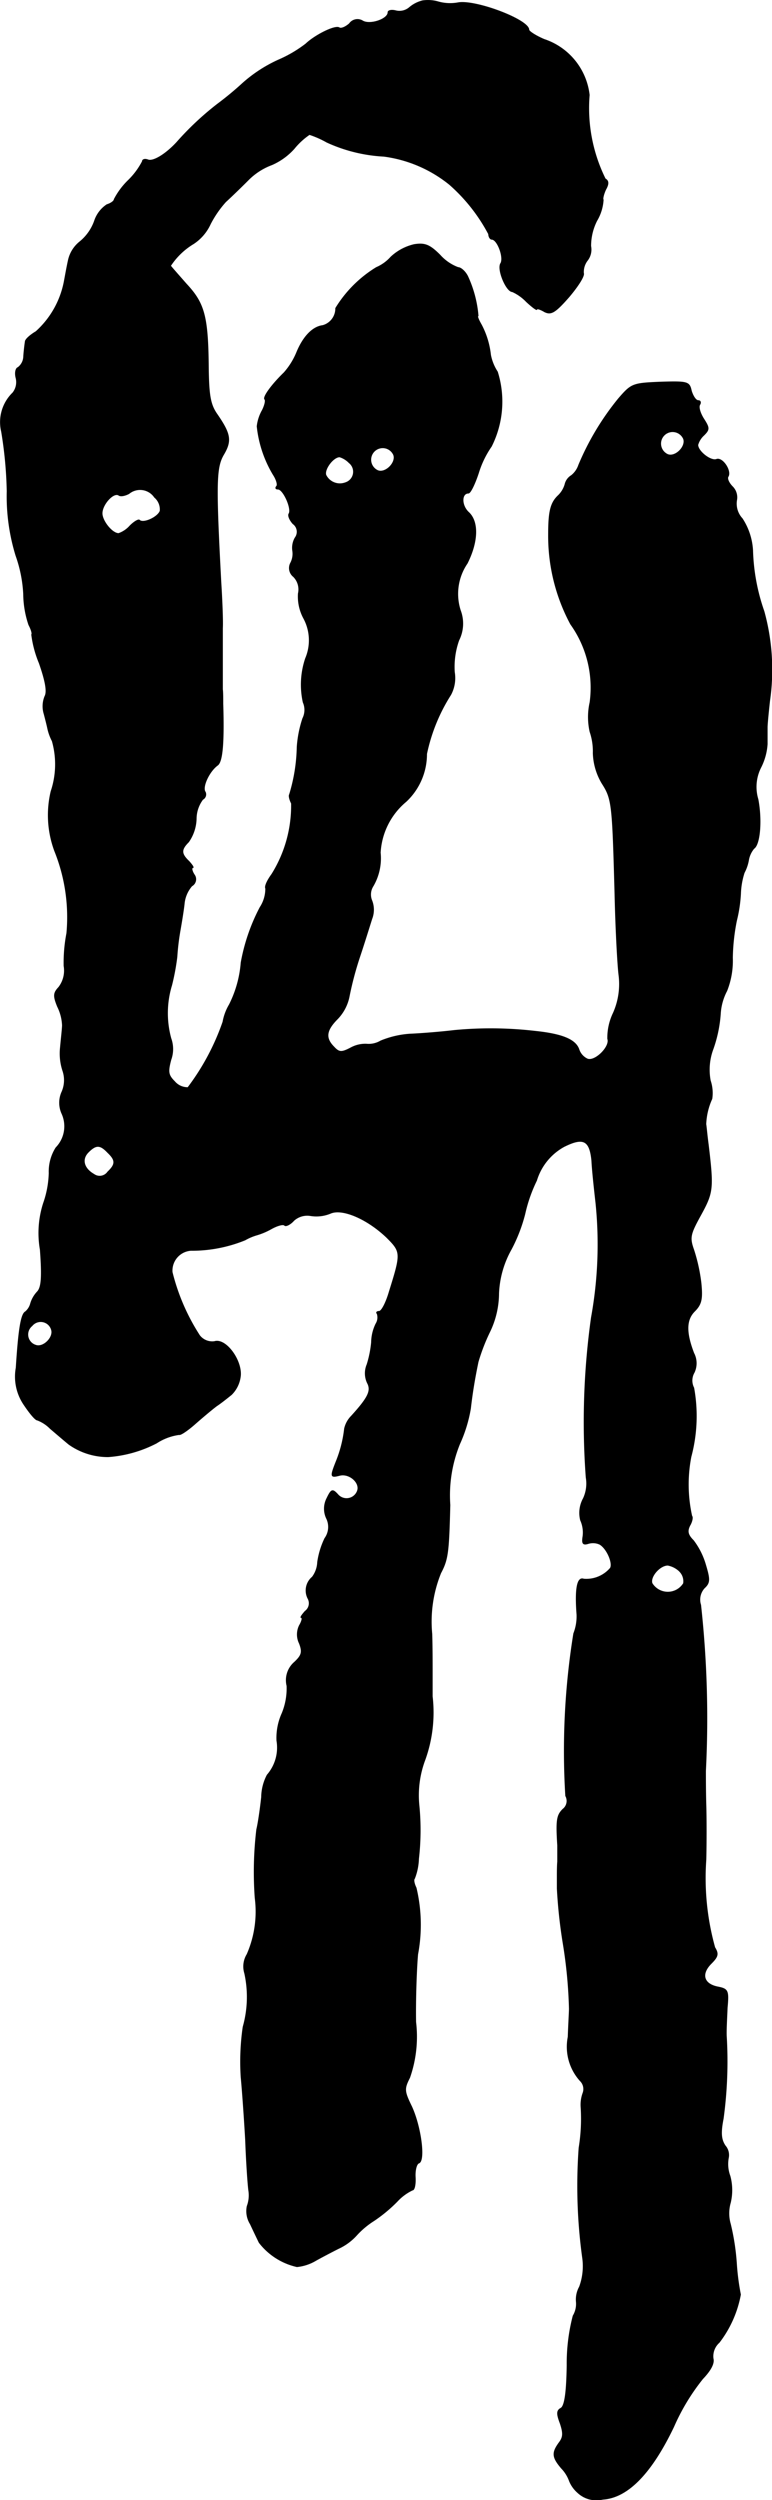<?xml version="1.0" encoding="UTF-8"?>
<svg xmlns="http://www.w3.org/2000/svg"
     version="1.1"
     width="4.097mm"
     height="13.255mm"
     viewBox="0 0 11.613 37.574">
   <defs>
      <style type="text/css"><![CDATA[
      .a {
        stroke: #000;
        stroke-linecap: round;
        stroke-linejoin: round;
        stroke-width: 0.01px;
      }
    ]]></style>
   </defs>
   <path class="a"
         d="M6.357.011a.485.485,0,0,0-.2.103.23.23,0,0,1-.2.048C5.891.144,5.836.156,5.836.186c0,.103-.273.194-.382.127A.149.149,0,0,0,5.255.356c-.055.048-.121.079-.151.061-.061-.042-.363.109-.503.242a1.914,1.914,0,0,1-.412.242,2.129,2.129,0,0,0-.533.345,4.887,4.887,0,0,1-.388.321,4.448,4.448,0,0,0-.612.575c-.164.176-.351.291-.43.26-.048-.018-.085-.006-.085.024a1.111,1.111,0,0,1-.212.285,1.111,1.111,0,0,0-.212.285c0,.024-.048.061-.109.079a.47.47,0,0,0-.188.248.709.709,0,0,1-.218.309.49.49,0,0,0-.176.285c-.024.109-.048.248-.061.315a1.354,1.354,0,0,1-.424.751C.458,5.032.379,5.099.379,5.135c-.006.036-.018.133-.024.218a.215.215,0,0,1-.085.17C.234,5.535.221,5.607.24,5.68a.258.258,0,0,1-.048.224.613.613,0,0,0-.17.581A6.15,6.15,0,0,1,.106,7.382a3.034,3.034,0,0,0,.133.969,2.019,2.019,0,0,1,.115.575,1.486,1.486,0,0,0,.079.466c.036.067.055.133.042.145a1.654,1.654,0,0,0,.115.43c.097.279.121.43.085.497a.393.393,0,0,0-.012.267c.024.091.048.188.055.224a.764.764,0,0,0,.067.182,1.279,1.279,0,0,1-.018.757,1.55,1.55,0,0,0,.055.896,2.659,2.659,0,0,1,.182,1.236,2.337,2.337,0,0,0-.042.491.41.41,0,0,1-.079.321c-.079.085-.085.127-.018.291a.695.695,0,0,1,.073.279c0,.048-.018.2-.03.333a.83.83,0,0,0,.036.351.438.438,0,0,1-.012.315.395.395,0,0,0,0,.333.46.46,0,0,1-.091.509.67.67,0,0,0-.103.382,1.48,1.48,0,0,1-.085.454,1.465,1.465,0,0,0-.048.697c.03.412.018.563-.042.63a.445.445,0,0,0-.103.176.242.242,0,0,1-.079.127c-.067.036-.103.279-.139.842A.749.749,0,0,0,.361,21.113c.085.127.17.23.2.23a.543.543,0,0,1,.194.127c.079.067.206.176.279.236a1.015,1.015,0,0,0,.594.188,1.863,1.863,0,0,0,.727-.206.823.823,0,0,1,.339-.127c.018.012.127-.061.236-.157s.254-.218.327-.273c.073-.048.17-.127.224-.17a.462.462,0,0,0,.133-.26c.042-.236-.212-.594-.388-.539a.24.24,0,0,1-.224-.091,3.144,3.144,0,0,1-.412-.951.304.304,0,0,1,.279-.327l.006-0a2.126,2.126,0,0,0,.812-.157.813.813,0,0,1,.17-.073,1.03,1.03,0,0,0,.218-.091c.097-.055.188-.079.206-.055.018.018.085-.012.139-.073a.299.299,0,0,1,.254-.073A.554.554,0,0,0,4.97,18.236c.176-.079.551.079.848.363.218.218.218.236.036.818-.048.164-.115.291-.151.291s-.048.018-.03.036a.178.178,0,0,1-.018.151.652.652,0,0,0-.067.279,1.624,1.624,0,0,1-.067.333.34.34,0,0,0,.006.279c.061.115.012.218-.242.497a.39.39,0,0,0-.103.188,1.862,1.862,0,0,1-.127.497c-.091.23-.085.242.055.206.145-.036.309.109.267.23a.173.173,0,0,1-.297.055c-.079-.085-.097-.079-.164.061a.341.341,0,0,0-.006.297.292.292,0,0,1-.024.303,1.222,1.222,0,0,0-.109.357.402.402,0,0,1-.079.224.264.264,0,0,0-.067.321.148.148,0,0,1-.042.194c-.048.055-.079.097-.055.097.018,0,.006.055-.03.115a.307.307,0,0,0,0,.273c.048.127.036.176-.073.279a.357.357,0,0,0-.115.357.981.981,0,0,1-.073.412.895.895,0,0,0-.079.412.626.626,0,0,1-.145.515.735.735,0,0,0-.085.333c-.018.164-.048.382-.073.485a5.403,5.403,0,0,0-.024,1.03,1.601,1.601,0,0,1-.121.848.349.349,0,0,0-.036.285,1.656,1.656,0,0,1-.024.806,3.645,3.645,0,0,0-.03.757c.018.182.048.606.067.939.012.333.036.678.048.763a.465.465,0,0,1-.024.236.368.368,0,0,0,.048.267c.048.103.109.23.133.279a.992.992,0,0,0,.569.363.681.681,0,0,0,.279-.091c.085-.048.236-.127.345-.182a.837.837,0,0,0,.273-.2,1.26,1.26,0,0,1,.26-.218,2.238,2.238,0,0,0,.351-.291.753.753,0,0,1,.23-.17c.03,0,.048-.085.042-.194-.006-.103.018-.2.055-.212.097-.036.03-.545-.109-.848-.115-.236-.115-.267-.03-.436a1.866,1.866,0,0,0,.091-.836c-.006-.357.012-.818.03-1.018a2.396,2.396,0,0,0-.024-.999c-.03-.061-.042-.121-.024-.139a.891.891,0,0,0,.061-.297,3.781,3.781,0,0,0,.006-.806,1.512,1.512,0,0,1,.091-.684,2.101,2.101,0,0,0,.109-.951v-.363c0-.133,0-.394-.006-.575a1.942,1.942,0,0,1,.133-.915c.109-.206.121-.309.139-1.024a2.055,2.055,0,0,1,.145-.915,2.14,2.14,0,0,0,.164-.533c.03-.26.067-.472.115-.703a2.885,2.885,0,0,1,.176-.454,1.344,1.344,0,0,0,.133-.575,1.469,1.469,0,0,1,.188-.66,2.409,2.409,0,0,0,.206-.533,2.245,2.245,0,0,1,.176-.503.868.868,0,0,1,.412-.509c.291-.145.388-.097.418.212.006.133.036.412.061.63a6.127,6.127,0,0,1-.067,1.726,11.314,11.314,0,0,0-.079,2.405.532.532,0,0,1-.042.315.449.449,0,0,0-.042.327.447.447,0,0,1,.036.242c-.018.109,0,.133.079.109a.241.241,0,0,1,.176.012c.109.067.2.285.157.357a.475.475,0,0,1-.4.164c-.097-.036-.133.139-.103.533a.703.703,0,0,1-.048.285,11.076,11.076,0,0,0-.121,2.441.156.156,0,0,1-.042.2c-.091.091-.103.164-.079.545v.242c-.006.067-.006.17-.006.224v.182a7.614,7.614,0,0,0,.091.836,7.13,7.13,0,0,1,.091.969c0,.048-.012.242-.018.424a.764.764,0,0,0,.182.66.172.172,0,0,1,.042.182.516.516,0,0,0-.03.218,2.691,2.691,0,0,1-.03.606,7.914,7.914,0,0,0,.055,1.666.899.899,0,0,1-.048.424.392.392,0,0,0-.048.224.349.349,0,0,1-.048.212,2.847,2.847,0,0,0-.091.739c-.006.418-.036.612-.091.648-.067.036-.067.085-.012.23.048.145.048.206-.018.291-.109.151-.103.218.036.382a.536.536,0,0,1,.121.194.462.462,0,0,0,.121.17.413.413,0,0,0,.382.103c.376-.024.733-.394,1.066-1.09a3.189,3.189,0,0,1,.436-.721c.121-.127.176-.23.157-.303a.276.276,0,0,1,.091-.242,1.682,1.682,0,0,0,.321-.721,3.619,3.619,0,0,1-.061-.472,3.535,3.535,0,0,0-.091-.588.577.577,0,0,1,0-.321.814.814,0,0,0-.006-.4.511.511,0,0,1-.024-.273.213.213,0,0,0-.048-.182c-.061-.091-.073-.188-.03-.406a6.361,6.361,0,0,0,.048-1.23c-.006-.085.006-.279.012-.436.024-.26.012-.285-.139-.315-.218-.042-.26-.194-.103-.351.103-.103.115-.145.055-.242a3.877,3.877,0,0,1-.133-1.32c.006-.248.006-.618,0-.818s-.006-.43-.006-.515a15.619,15.619,0,0,0-.073-2.495.258.258,0,0,1,.055-.254c.085-.079.085-.127.018-.351a1.119,1.119,0,0,0-.182-.363c-.085-.085-.097-.139-.055-.224.036-.061.048-.127.03-.145a2.183,2.183,0,0,1-.012-.89,2.373,2.373,0,0,0,.042-1.036.239.239,0,0,1,.006-.23.327.327,0,0,0-.006-.291c-.121-.315-.115-.503.012-.63.103-.103.121-.182.097-.424a2.63,2.63,0,0,0-.109-.497c-.067-.188-.055-.236.109-.533.182-.333.188-.394.109-1.054-.018-.133-.03-.273-.036-.303a1.009,1.009,0,0,1,.091-.382.59.59,0,0,0-.024-.273.885.885,0,0,1,.042-.478,1.999,1.999,0,0,0,.109-.521.846.846,0,0,1,.097-.351,1.228,1.228,0,0,0,.085-.497,3.063,3.063,0,0,1,.061-.557,2.143,2.143,0,0,0,.061-.406,1.145,1.145,0,0,1,.055-.315.64.64,0,0,0,.067-.2.369.369,0,0,1,.079-.164c.091-.061.121-.424.061-.739a.645.645,0,0,1,.042-.478.904.904,0,0,0,.097-.351v-.254c0-.048.018-.23.036-.394A3.295,3.295,0,0,0,11.493,9.187a3.011,3.011,0,0,1-.17-.915.969.969,0,0,0-.157-.478.329.329,0,0,1-.085-.273.228.228,0,0,0-.061-.206c-.055-.055-.085-.121-.067-.151.055-.085-.085-.297-.176-.26-.085.03-.279-.121-.279-.218a.308.308,0,0,1,.091-.145c.085-.085.085-.109,0-.242-.055-.085-.085-.182-.061-.218.018-.03.012-.061-.024-.061s-.079-.067-.103-.145c-.03-.139-.055-.145-.466-.133-.418.018-.436.024-.63.248a4.041,4.041,0,0,0-.6.999.339.339,0,0,1-.109.157.21.21,0,0,0-.097.133.379.379,0,0,1-.103.17c-.115.109-.145.242-.145.581a2.803,2.803,0,0,0,.333,1.351,1.639,1.639,0,0,1,.291,1.175,1.012,1.012,0,0,0,0,.442.907.907,0,0,1,.048.321.941.941,0,0,0,.133.454c.151.236.157.303.194,1.666.012.533.042,1.084.061,1.223a1.071,1.071,0,0,1-.085.563.859.859,0,0,0-.085.388c.042.115-.188.345-.303.303a.241.241,0,0,1-.127-.139c-.048-.151-.248-.236-.666-.279a5.804,5.804,0,0,0-1.211-.012c-.2.024-.497.048-.666.055a1.398,1.398,0,0,0-.442.103.349.349,0,0,1-.212.048.457.457,0,0,0-.236.055c-.139.073-.176.073-.254-.012-.133-.133-.121-.248.055-.424a.674.674,0,0,0,.176-.345,4.943,4.943,0,0,1,.157-.588c.073-.218.151-.472.182-.569a.378.378,0,0,0,0-.273.236.236,0,0,1,.018-.218.828.828,0,0,0,.109-.503,1.076,1.076,0,0,1,.388-.769.977.977,0,0,0,.309-.715,2.67,2.67,0,0,1,.363-.89.534.534,0,0,0,.055-.339A1.194,1.194,0,0,1,6.902,9.623a.559.559,0,0,0,.024-.448.811.811,0,0,1,.103-.709c.164-.327.17-.624.024-.763-.115-.103-.115-.291-.006-.291.03,0,.097-.139.151-.303a1.432,1.432,0,0,1,.194-.4,1.496,1.496,0,0,0,.091-1.121.705.705,0,0,1-.103-.254,1.258,1.258,0,0,0-.139-.454c-.042-.073-.067-.133-.048-.133a1.766,1.766,0,0,0-.157-.594c-.036-.073-.103-.133-.145-.133a.691.691,0,0,1-.273-.188c-.157-.157-.23-.182-.388-.157a.766.766,0,0,0-.351.188.618.618,0,0,1-.218.157,1.846,1.846,0,0,0-.612.612.265.265,0,0,1-.194.26c-.151.018-.291.164-.388.394a1.083,1.083,0,0,1-.194.315c-.194.188-.321.369-.291.4.018.018,0,.091-.036.164a.632.632,0,0,0-.079.242A1.769,1.769,0,0,0,4.11,7.134c.048.073.073.157.048.176-.018.024-.012.042.024.042.079,0,.212.297.164.369-.018.03.012.097.061.151a.148.148,0,0,1,.035.206l-.004.006a.304.304,0,0,0-.036.194.296.296,0,0,1-.03.182.164.164,0,0,0,.042.206.272.272,0,0,1,.073.254.691.691,0,0,0,.079.369.695.695,0,0,1,.03.606,1.234,1.234,0,0,0-.036.66.283.283,0,0,1-.006.242,1.736,1.736,0,0,0-.085.43,2.593,2.593,0,0,1-.115.715c-.012.018,0,.073.03.133a1.946,1.946,0,0,1-.297,1.066c-.067.091-.109.182-.091.212a.513.513,0,0,1-.085.285,2.874,2.874,0,0,0-.285.83,1.692,1.692,0,0,1-.176.63.78.78,0,0,0-.097.26,3.57,3.57,0,0,1-.527.987.256.256,0,0,1-.2-.091c-.097-.097-.103-.145-.055-.327a.473.473,0,0,0,0-.321,1.435,1.435,0,0,1,.012-.8,3.474,3.474,0,0,0,.079-.424,3.616,3.616,0,0,1,.048-.4c.018-.103.048-.279.061-.394a.476.476,0,0,1,.115-.273.115.115,0,0,0,.045-.156l-.009-.014c-.036-.055-.042-.103-.024-.103.024,0-.006-.042-.055-.097-.121-.115-.121-.176-.006-.291a.639.639,0,0,0,.115-.345A.488.488,0,0,1,3.05,12.015a.085.085,0,0,0,.037-.114l-.001-.001c-.048-.073.061-.309.188-.4.073-.055.097-.339.079-.927,0-.073,0-.17-.006-.212V9.441c.006-.103-.006-.412-.024-.697-.079-1.49-.073-1.72.042-1.914.121-.206.103-.309-.097-.6-.103-.145-.127-.279-.133-.697-.006-.781-.061-.975-.333-1.266-.127-.145-.236-.267-.236-.273A1.07,1.07,0,0,1,2.911,3.663a.704.704,0,0,0,.254-.297,1.581,1.581,0,0,1,.23-.333c.061-.055.212-.2.333-.321a.978.978,0,0,1,.363-.236A.979.979,0,0,0,4.425,2.234a1.071,1.071,0,0,1,.23-.212,1.428,1.428,0,0,1,.26.115,2.347,2.347,0,0,0,.86.212,1.984,1.984,0,0,1,.987.424,2.62,2.62,0,0,1,.588.745c0,.042.024.079.048.079.085,0,.188.279.133.363-.055.091.085.424.176.424a.688.688,0,0,1,.212.151c.085.079.157.133.157.115s.055,0,.115.036c.097.048.157.018.369-.224.133-.157.236-.315.218-.357a.283.283,0,0,1,.061-.194.267.267,0,0,0,.048-.212.841.841,0,0,1,.091-.382.696.696,0,0,0,.097-.315c-.012-.012.006-.085.036-.151.048-.085.048-.133-.006-.164A2.395,2.395,0,0,1,8.865,1.428,1,1,0,0,0,8.186.592C8.059.538,7.956.471,7.956.447c0-.151-.806-.454-1.066-.406A.657.657,0,0,1,6.599.029.562.562,0,0,0,6.357.011ZM10.282,6.595c.042.115-.121.279-.236.236a.179.179,0,1,1,.236-.236Zm-4.361.242c.042.115-.121.279-.236.236A.179.179,0,1,1,5.921,6.837ZM5.255,6.958a.172.172,0,0,1-.061.297.234.234,0,0,1-.291-.115c-.03-.085.109-.273.206-.273a.338.338,0,0,1,.145.091Zm-2.932.515a.239.239,0,0,1,.085.206c-.036.097-.254.194-.309.139-.012-.018-.079.018-.145.085a.41.41,0,0,1-.17.115c-.097,0-.248-.188-.248-.303,0-.133.17-.321.248-.273.03.024.103.006.157-.024a.262.262,0,0,1,.369.037l.013.017Zm-.703,9.849c.121.115.121.176,0,.291a.147.147,0,0,1-.205.037l-.001-.001c-.151-.085-.194-.224-.085-.333.115-.115.176-.115.291.006Zm-.848,2.659c.042.115-.121.279-.236.236a.168.168,0,0,1-.055-.291.168.168,0,0,1,.291.054Zm9.449,3.634a.209.209,0,0,1,.061.182.278.278,0,0,1-.472,0c-.036-.097.115-.273.236-.273a.35.35,0,0,1,.176.091Z"/>
</svg>
